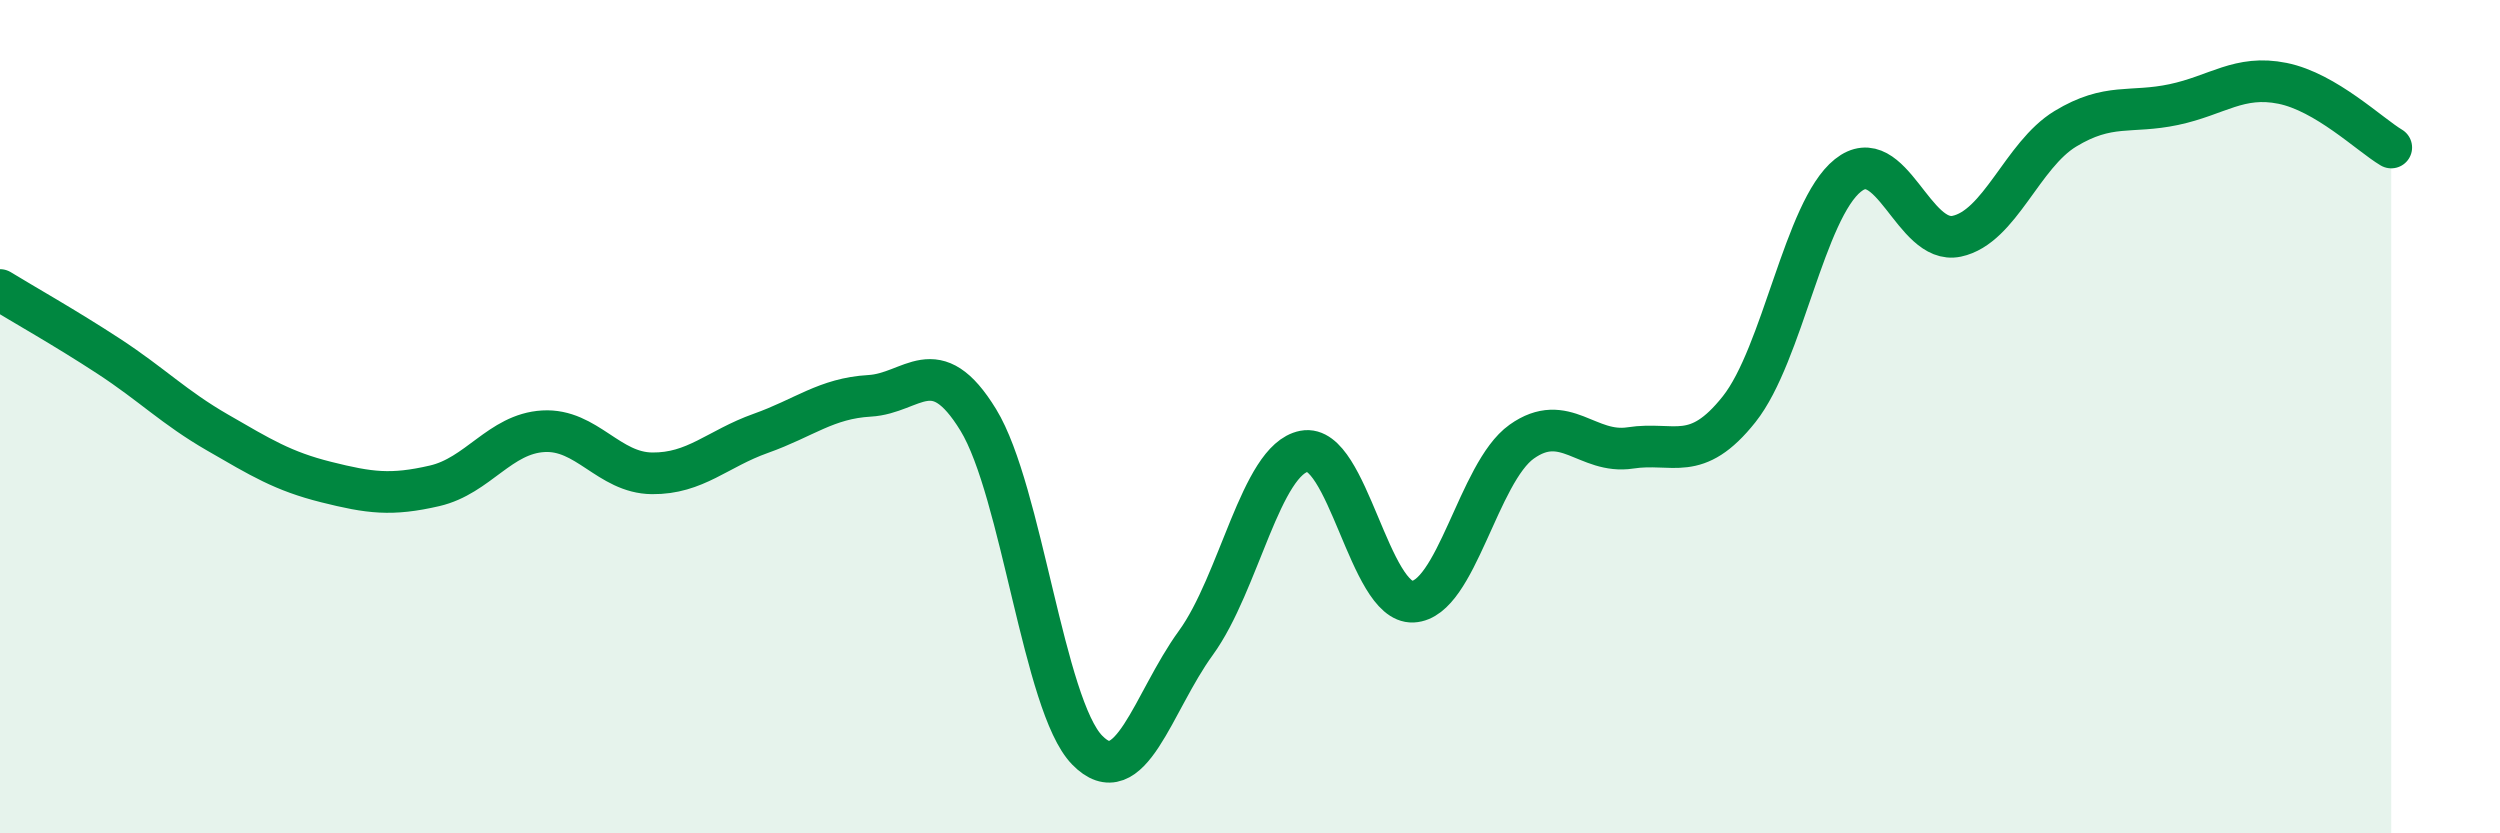 
    <svg width="60" height="20" viewBox="0 0 60 20" xmlns="http://www.w3.org/2000/svg">
      <path
        d="M 0,6.96 C 0.52,7.28 1.57,7.87 2.61,8.55 C 3.65,9.23 4.18,9.78 5.22,10.38 C 6.26,10.98 6.79,11.31 7.83,11.57 C 8.87,11.83 9.39,11.9 10.43,11.66 C 11.47,11.42 12,10.41 13.04,10.35 C 14.08,10.29 14.61,11.35 15.65,11.36 C 16.69,11.37 17.22,10.77 18.26,10.4 C 19.3,10.03 19.83,9.56 20.87,9.5 C 21.91,9.44 22.44,8.38 23.48,10.08 C 24.52,11.78 25.05,16.93 26.09,18 C 27.13,19.07 27.66,16.86 28.7,15.43 C 29.74,14 30.26,11.03 31.3,10.83 C 32.34,10.63 32.87,14.49 33.91,14.44 C 34.95,14.39 35.48,11.34 36.52,10.6 C 37.56,9.86 38.09,10.91 39.13,10.75 C 40.17,10.59 40.7,11.13 41.74,9.82 C 42.78,8.51 43.31,5.04 44.35,4.21 C 45.39,3.38 45.92,5.89 46.96,5.67 C 48,5.45 48.53,3.72 49.57,3.09 C 50.61,2.46 51.13,2.73 52.17,2.51 C 53.21,2.29 53.74,1.79 54.78,2 C 55.82,2.21 56.87,3.23 57.39,3.54L57.39 20L0 20Z"
        fill="#008740"
        opacity="0.1"
        stroke-linecap="round"
        stroke-linejoin="round"
      />
      <path
        d="M 0,6.96 C 0.52,7.28 1.57,7.87 2.61,8.55 C 3.65,9.23 4.18,9.78 5.22,10.38 C 6.26,10.98 6.79,11.31 7.83,11.57 C 8.87,11.83 9.39,11.9 10.43,11.66 C 11.47,11.42 12,10.41 13.04,10.35 C 14.08,10.29 14.61,11.35 15.65,11.36 C 16.69,11.37 17.22,10.77 18.26,10.4 C 19.3,10.03 19.83,9.56 20.87,9.5 C 21.91,9.44 22.44,8.38 23.48,10.08 C 24.52,11.78 25.05,16.93 26.09,18 C 27.13,19.07 27.66,16.86 28.7,15.43 C 29.74,14 30.26,11.03 31.3,10.83 C 32.34,10.63 32.87,14.49 33.91,14.44 C 34.95,14.39 35.48,11.34 36.52,10.6 C 37.56,9.86 38.09,10.91 39.13,10.75 C 40.17,10.59 40.7,11.13 41.74,9.82 C 42.78,8.51 43.31,5.04 44.35,4.21 C 45.39,3.38 45.92,5.89 46.96,5.67 C 48,5.45 48.53,3.72 49.57,3.09 C 50.61,2.46 51.13,2.73 52.17,2.51 C 53.21,2.29 53.74,1.79 54.78,2 C 55.82,2.21 56.87,3.23 57.39,3.54"
        stroke="#008740"
        stroke-width="1"
        fill="none"
        stroke-linecap="round"
        stroke-linejoin="round"
      />
    </svg>
  